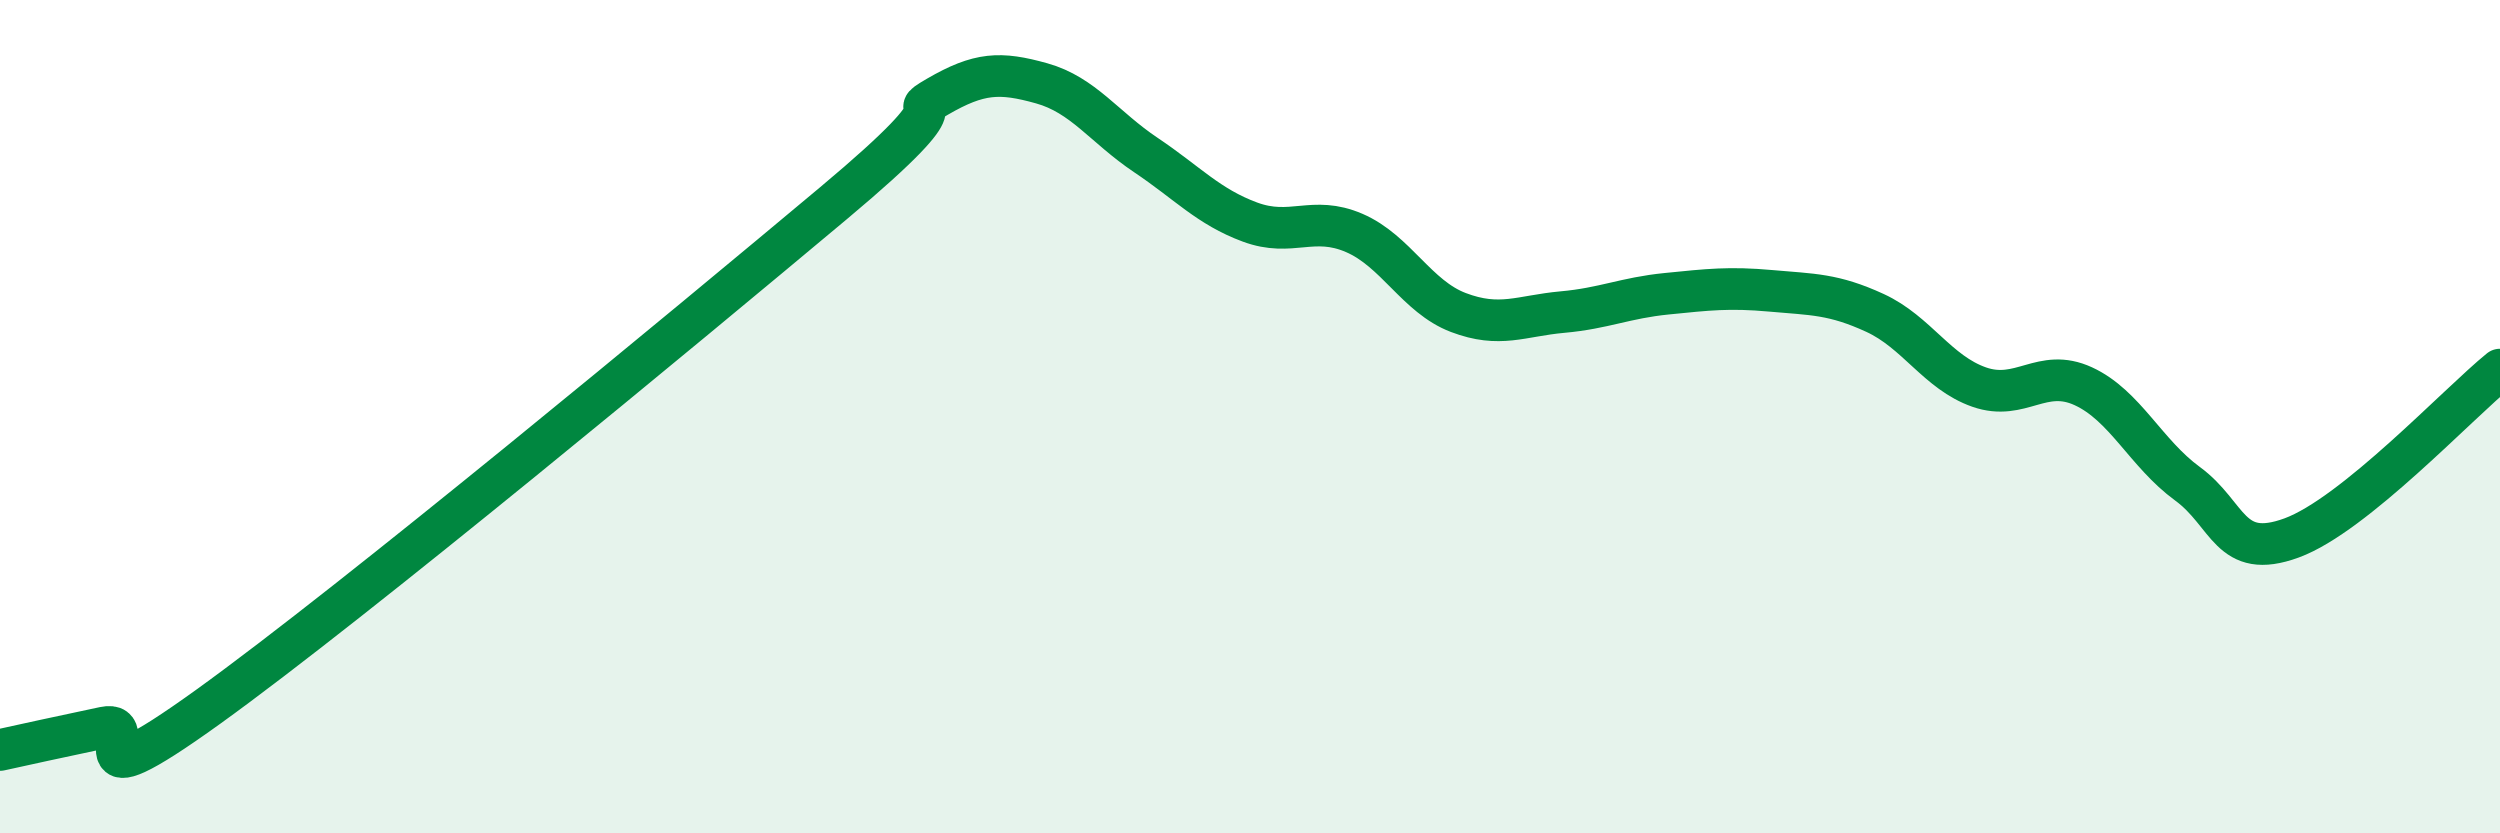
    <svg width="60" height="20" viewBox="0 0 60 20" xmlns="http://www.w3.org/2000/svg">
      <path
        d="M 0,18 C 0.5,17.89 1.5,17.67 2.5,17.46 C 3.5,17.25 1.5,19.48 5,16.96 C 8.5,14.44 16.5,7.81 20,4.88 C 23.5,1.95 21.5,2.9 22.5,2.32 C 23.5,1.74 24,1.72 25,2 C 26,2.28 26.5,3.05 27.5,3.72 C 28.5,4.39 29,4.96 30,5.33 C 31,5.7 31.5,5.16 32.5,5.59 C 33.5,6.02 34,7.12 35,7.5 C 36,7.88 36.5,7.58 37.5,7.49 C 38.5,7.4 39,7.15 40,7.05 C 41,6.95 41.5,6.89 42.5,6.98 C 43.5,7.07 44,7.05 45,7.51 C 46,7.97 46.5,8.94 47.5,9.29 C 48.5,9.64 49,8.81 50,9.27 C 51,9.73 51.5,10.88 52.5,11.61 C 53.5,12.34 53.5,13.46 55,12.91 C 56.5,12.36 59,9.68 60,8.87L60 20L0 20Z"
        fill="#008740"
        opacity="0.1"
        stroke-linecap="round"
        stroke-linejoin="round"
      />
      <path
        d="M 0,18 C 0.5,17.89 1.5,17.67 2.5,17.46 C 3.5,17.25 1.5,19.48 5,16.96 C 8.5,14.44 16.5,7.81 20,4.88 C 23.5,1.95 21.5,2.9 22.5,2.32 C 23.5,1.74 24,1.72 25,2 C 26,2.28 26.5,3.05 27.5,3.72 C 28.5,4.39 29,4.96 30,5.33 C 31,5.7 31.5,5.16 32.5,5.59 C 33.5,6.02 34,7.12 35,7.5 C 36,7.88 36.5,7.58 37.5,7.49 C 38.5,7.4 39,7.15 40,7.05 C 41,6.95 41.5,6.89 42.5,6.98 C 43.5,7.07 44,7.05 45,7.51 C 46,7.97 46.5,8.94 47.5,9.29 C 48.5,9.64 49,8.81 50,9.27 C 51,9.73 51.5,10.88 52.5,11.61 C 53.5,12.34 53.5,13.46 55,12.91 C 56.5,12.36 59,9.68 60,8.87"
        stroke="#008740"
        stroke-width="1"
        fill="none"
        stroke-linecap="round"
        stroke-linejoin="round"
      />
    </svg>
  